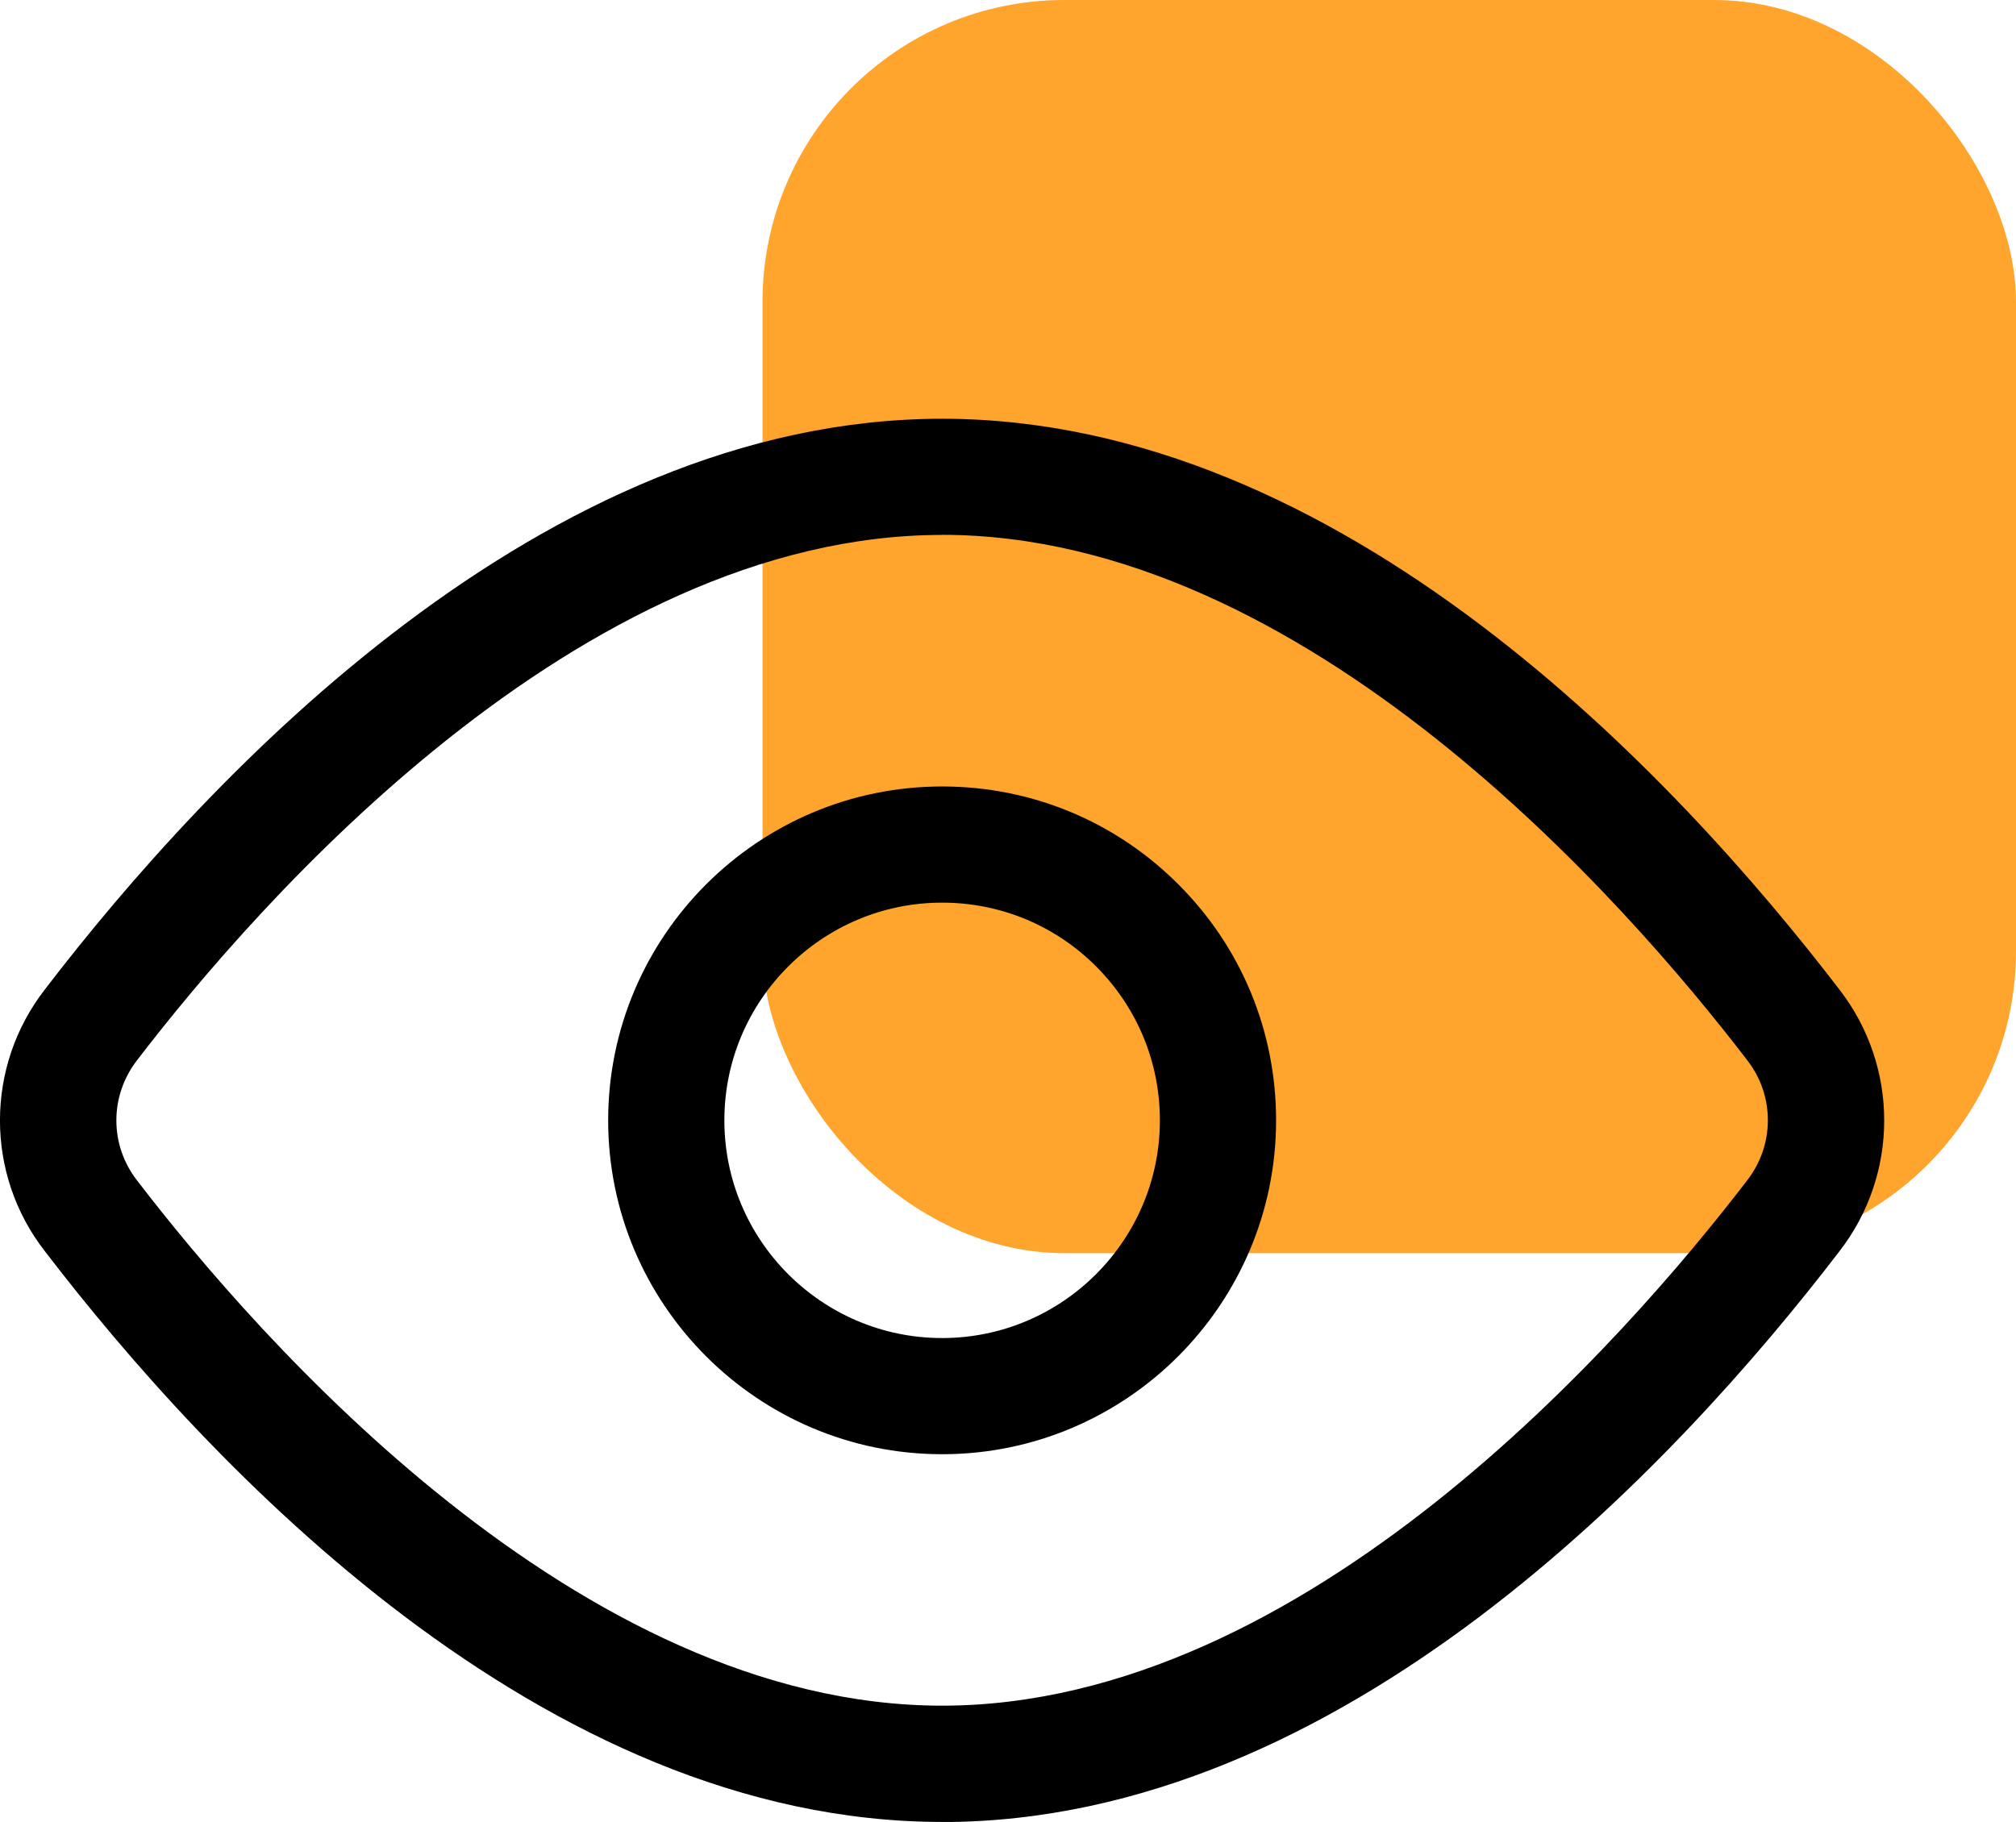 <?xml version="1.0" encoding="UTF-8"?>
<svg id="Camada_2" data-name="Camada 2" xmlns="http://www.w3.org/2000/svg" viewBox="0 0 220.34 199.18">
  <g id="Camada_1-2" data-name="Camada 1">
    <rect id="Retângulo_7" data-name="Retângulo 7" x="83.34" width="137" height="137" rx="33" ry="33" style="fill: #ffa42d;"/>
    <g id="Icon_akar-eye" data-name="Icon akar-eye">
      <g id="Caminho_4" data-name="Caminho 4">
        <path d="M102.97,199.18c-43.74,0-80.22-39.1-98.08-62.41-6.53-8.4-6.53-20.19.03-28.62,17.83-23.27,54.32-62.37,98.05-62.37s80.21,39.09,98.07,62.4c6.53,8.43,6.53,20.21-.01,28.63-17.83,23.28-54.31,62.38-98.05,62.38ZM102.97,58.48c-39.7,0-74.76,40.16-87.99,57.43-3.01,3.88-3.01,9.25-.03,13.1,13.25,17.3,48.31,57.46,88.02,57.46s74.76-40.16,87.99-57.43c3.01-3.88,3.01-9.26.02-13.11,0-.01-.02-.02-.02-.03-13.23-17.27-48.28-57.43-87.99-57.43Z"/>
      </g>
      <g id="Caminho_5" data-name="Caminho 5">
        <path d="M102.97,158.98c-20.13,0-36.5-16.38-36.5-36.5s16.37-36.5,36.5-36.5h0c9.75,0,18.92,3.8,25.81,10.69,6.9,6.89,10.69,16.06,10.69,25.81h0c0,20.13-16.38,36.5-36.5,36.5ZM102.97,98.68c-13.12,0-23.8,10.67-23.8,23.8s10.68,23.8,23.8,23.8,23.8-10.68,23.8-23.8c0-6.36-2.48-12.33-6.97-16.83-4.49-4.49-10.47-6.97-16.83-6.97Z"/>
      </g>
    </g>
  </g>
</svg>